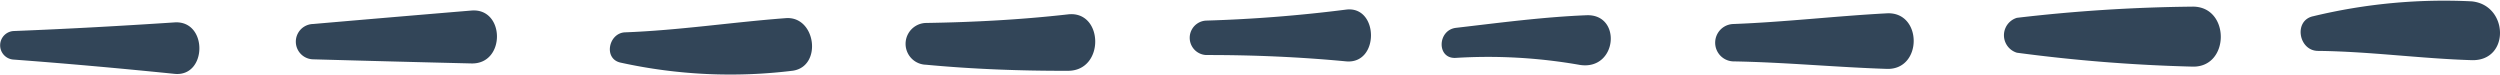 <svg xmlns="http://www.w3.org/2000/svg" width="162.044" height="4.852" viewBox="0 0 162.044 4.852">
  <g id="Group_4457" data-name="Group 4457" transform="translate(-569 -3850.148)">
    <g id="Group_1302" data-name="Group 1302" transform="translate(-30.549 3330.713)">
      <path id="Path_488" data-name="Path 488" d="M610.863,521.75c-3.469.229-6.946.423-10.421.559a.927.927,0,0,0,0,1.852c3.476.258,6.953.573,10.421.924C612.984,525.3,613.034,521.607,610.863,521.75Z" transform="translate(0 -0.863)" fill="#324558"/>
      <path id="Path_489" data-name="Path 489" d="M641.543,520.522q-5.136.428-10.27.873a1.145,1.145,0,0,0,0,2.289q5.135.144,10.27.267C643.774,524.006,643.727,520.34,641.543,520.522Z" transform="translate(-11.438 -0.404)" fill="#324558"/>
      <path id="Path_490" data-name="Path 490" d="M674.055,521.309c-3.483.262-6.916.789-10.42.92-1.078.04-1.424,1.743-.267,1.968a33.091,33.091,0,0,0,11.148.518C676.436,524.421,676,521.163,674.055,521.309Z" transform="translate(-23.57 -0.698)" fill="#324558"/>
      <path id="Path_491" data-name="Path 491" d="M703.783,520.913c-3.063.347-6.131.509-9.214.557a1.354,1.354,0,0,0,0,2.707c3.064.289,6.138.4,9.214.394C706.183,524.568,706.079,520.653,703.783,520.913Z" transform="translate(-35.005 -0.547)" fill="#324558"/>
      <path id="Path_492" data-name="Path 492" d="M732.77,520.421q-4.511.576-9.062.712a1.117,1.117,0,0,0,0,2.232c3.025-.005,6.05.125,9.062.41C734.954,523.98,734.9,520.149,732.77,520.421Z" transform="translate(-45.975 -0.363)" fill="#324558"/>
      <path id="Path_493" data-name="Path 493" d="M758.1,521.011c-2.807.112-5.666.492-8.458.816-1.216.141-1.269,2.039,0,1.947a34.246,34.246,0,0,1,8.022.456C760.1,524.612,760.411,520.918,758.1,521.011Z" transform="translate(-55.717 -0.588)" fill="#324558"/>
      <path id="Path_494" data-name="Path 494" d="M788.134,520.812c-3.328.176-6.632.569-9.966.693a1.212,1.212,0,0,0,0,2.422c3.332.055,6.639.378,9.966.486C790.458,524.488,790.448,520.689,788.134,520.812Z" transform="translate(-66.283 -0.513)" fill="#324558"/>
      <path id="Path_495" data-name="Path 495" d="M819.067,520.122a106.047,106.047,0,0,0-11.338.724,1.181,1.181,0,0,0,0,2.262,105.807,105.807,0,0,0,11.338.9C821.562,524.123,821.577,520.047,819.067,520.122Z" transform="translate(-77.448 -0.256)" fill="#324558"/>
      <path id="Path_496" data-name="Path 496" d="M848.674,519.523a36.164,36.164,0,0,0-10.272.963c-1.288.265-.96,2.235.3,2.248,3.348.034,6.644.5,9.968.6C851.164,523.405,851.068,519.758,848.674,519.523Z" transform="translate(-88.912)" fill="#324558"/>
    </g>
  </g>
</svg>
